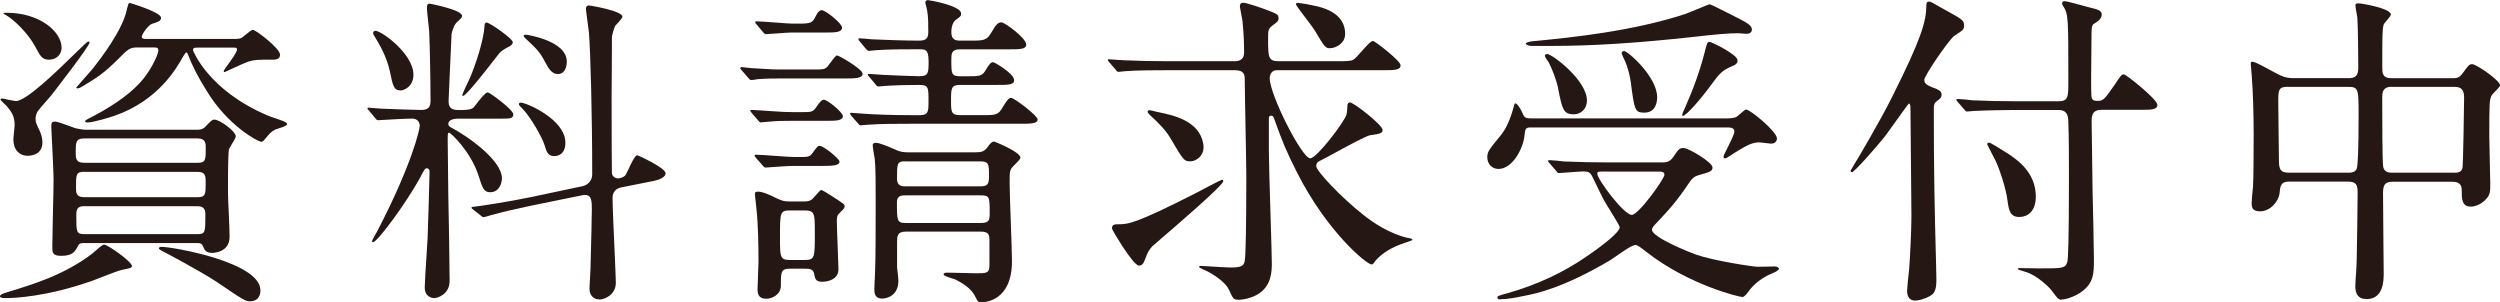 <?xml version="1.0" encoding="UTF-8"?>
<svg id="_レイヤー_2" data-name="レイヤー 2" xmlns="http://www.w3.org/2000/svg" viewBox="0 0 336.45 40.68">
  <defs>
    <style>
      .cls-1 {
        fill: #251714;
      }
    </style>
  </defs>
  <g id="Text">
    <g>
      <path class="cls-1" d="M33.72,40.55c-.71,0-.85-.1-4.54-2.6-2.15-1.43-7.15-4.08-7.44-4.22-.21-.1-.35-.22-.36-.29,0-.19.2-.22.37-.22,1.42,0,13.3,2.04,13.3,5.86,0,.9-.51,1.46-1.33,1.46ZM.71,40.11c-.23,0-.71,0-.71-.23s.34-.36,1.06-.58c3.5-1.07,7.46-2.27,11.22-5.06.09-.07.26-.22.46-.39.47-.41,1.04-.93,1.26-.93.52,0,3.75,2.31,3.75,2.87,0,.25-.12.27-1.05.47l-.33.07c-.34.06-1.85.64-2.95,1.07-.45.18-.83.32-1.01.39-6.17,2.17-10.52,2.33-11.71,2.33ZM8.24,34.43c-1.2,0-1.2-.44-1.2-1.33,0-.62.04-2.43.08-4.28.05-1.94.09-3.93.09-4.66,0-.8-.15-3.87-.24-5.7-.04-.82-.07-1.4-.07-1.47,0-.53.17-.63.49-.63s1.37.39,2.14.67c.32.12.59.22.72.25h0c.07,0,.23.03.41.07.25.05.57.11.78.11h15.09c.26,0,.7,0,1.09-.39.76-.8.93-.97,1.24-.97.73,0,2.87,1.57,2.87,2.25,0,.18-.28.65-.53,1.05-.18.3-.35.58-.39.71-.06.24-.13,1.43-.13,5.72,0,.43.05,1.65.11,2.89.06,1.3.11,2.64.11,3.14,0,2.14-2.2,2.17-2.3,2.17-.89,0-1.05-.36-1.22-.75-.2-.57-.46-.57-.98-.57h-15.01c-.44,0-.7,0-.87.35-.42.79-.72,1.37-2.3,1.37ZM11.36,27.74c-1.01,0-1.09.51-1.09,1.18,0,2.34,0,2.59,1.09,2.59h15.23c1.05,0,1.05-.25,1.05-2.67,0-.35,0-1.09-1.05-1.09h-15.23ZM11.36,23.12c-1.13,0-1.13.33-1.13,2.15,0,.62,0,1.27,1.09,1.27h15.27c1.09,0,1.09-.42,1.09-1.97,0-.81,0-1.44-1.05-1.44h-15.27ZM11.32,18.63c-1.13,0-1.13.58-1.13,1.84,0,.84,0,1.44,1.18,1.44h15.23c1.09,0,1.09-.4,1.09-2.06,0-.52,0-1.22-1.09-1.22h-15.27ZM3.79,20.97c-1.23,0-1.99-.85-1.99-2.21,0-.16.05-.59.09-1.01.04-.38.08-.75.08-.88,0-1.24-.41-1.82-1.1-2.63l-.18-.17c-.41-.39-.62-.6-.62-.63,0-.13.08-.19.27-.19.49.13,1.64.35,1.8.35,1.39,0,5.45-3.95,7.87-6.31,1.05-1.02,1.74-1.7,1.85-1.7.09,0,.19,0,.19.14,0,.48-4.9,6.78-5.11,7.05-.11.15-.41.48-.73.85-.44.5-.94,1.06-1.07,1.26-.35.48-.35.96-.35,1.14,0,.4.05.53.57,1.62.11.24.35.87.35,1.5,0,1.73-1.62,1.81-1.95,1.81ZM35.13,19.07c-.38,0-4.44-2.1-7.31-6.83-1.15-1.83-1.98-3.45-2.55-4.97-.04-.13-.13-.21-.21-.21-.08,0-.38.46-.43.57-.82,1.46-3.27,5.86-9.16,7.93-.53.19-2.88.92-3.7.92-.09,0-.32,0-.32-.19,0-.11.76-.49,1.06-.63,3.13-1.65,5.43-3.36,6.82-5.1,1.28-1.63,1.98-3.35,1.98-3.78,0-.39-.25-.39-.52-.39h-2.42c-.92,0-1.21.29-2.45,1.54-1.94,1.94-2.86,2.5-4.54,3.52l-.22.13c-.44.27-.58.31-.71.31-.05,0-.19,0-.19-.1,0-.02.21-.26.94-1.09.58-.65,1.23-1.39,1.35-1.55.9-1.13,3.9-5.03,4.49-7.74l.07-.29c.1-.39.18-.73.33-.73.04,0,4.23,1.25,4.23,1.99,0,.44-.31.54-1.22.83-.49.15-1.38,1.43-1.38,1.73s.39.3.65.3h11.97c.31,0,.57-.04.79-.13.1-.05.31-.22.55-.42.39-.32.83-.68,1-.68.37,0,3.66,2.49,3.66,3.35,0,.67-.69.67-.98.67-2.15,0-2.38,0-3.3.26-.52.17-3.14,1.4-3.17,1.41h-.01s-.13,0-.13-.14c0-.06.2-.34.55-.83.53-.73,1.25-1.74,1.25-2.07,0-.25-.21-.25-.39-.25h-4.93c-.35,0-.61,0-.61.34,0,.05,2.04,5.44,10.16,8.84.15.07.57.21.99.35.42.14.83.29.99.35.36.16.53.28.53.41,0,.22-.67.43-1.17.59-.21.07-.4.13-.47.17-.58.33-.68.46-1.37,1.29l-.13.16c-.12.12-.26.18-.4.18ZM6.61,8.03c-.94,0-1.16-.42-1.9-1.81C3.85,4.59,1.92,2.65.75,2c-.13-.04-.27-.13-.27-.23.05-.05.22-.05.45-.05,4.34,0,7.36,2.49,7.36,4.72,0,.77-.59,1.59-1.68,1.59Z"/>
      <path class="cls-1" d="M80.62,40.29c-.77,0-1.29-.59-1.29-1.46,0-.2.03-.77.07-1.34.03-.57.07-1.14.07-1.34l.03-1.22c.06-2.3.15-5.77.15-6.78,0-.95,0-1.92-.91-1.92-.11,0-.22.01-.35.04l-6.91,1.41c-1.82.38-4.19.92-5.41,1.28-.06.01-.15.04-.27.08-.26.08-.58.18-.7.18-.14,0-.23-.04-.36-.18l-1.06-.83c-.22-.18-.22-.18-.22-.27,0-.09.05-.09.88-.19l.32-.04c.15-.02,3.6-.52,6.82-1.19l6.86-1.45c1.29-.29,1.36-1.36,1.36-1.57,0-8.26-.23-16.35-.44-19.1-.02-.18-.07-.6-.14-1.09-.11-.83-.26-1.87-.26-2.17,0-.24.15-.41.36-.41.2,0,4.54.73,4.54,1.51,0,.2-.45.67-.74.99-.11.11-.19.2-.23.25-.21.47-.39,1.17-.44,1.49v1.4c-.02,2.12-.04,5.98-.04,6.87,0,5.66.02,9.04.04,10.03,0,.39.39.74.83.74.17,0,.83-.13,1.05-.52.07-.12.18-.36.32-.65.38-.82.9-1.95,1.23-1.95.04,0,3.79,1.68,3.79,2.43,0,.69-1.39.99-1.55,1.02l-4.4.88c-.74.13-1.18.65-1.18,1.4,0,1.08.15,4.55.28,7.34.09,2,.16,3.72.16,4.1,0,1.59-1.47,2.25-2.25,2.25ZM58.4,40.11c-.5,0-1.24-.37-1.24-1.37,0-.59.13-2.57.24-4.32.07-1.08.13-2.05.15-2.46.04-.54.26-8.42.26-8.84,0-.32-.13-.47-.39-.47-.21,0-.3.13-.96,1.4-1.75,3.19-5.66,8.54-6.26,8.54-.09,0-.14-.05-.14-.14s.63-1.21.75-1.41c4.63-8.92,5.68-13.63,5.68-14.12,0-.33-.21-.96-1-.96s-3.18.13-3.96.18c-.04,0-.18.01-.31.02-.13.01-.27.02-.31.02-.19,0-.28-.11-.4-.27l-.84-1.01q-.22-.22-.22-.31c0-.1.1-.1.19-.1.1,0,.41.03.73.06.35.03.72.07.85.07.79.04,4.82.18,5.41.18,1.1,0,1.31-.45,1.31-1.27,0-2.44-.08-6.89-.18-9.33-.01-.14-.04-.42-.08-.77-.09-.84-.23-2.1-.23-2.45,0-.23.09-.49.36-.49.04,0,4.37.82,4.37,1.64,0,.19-.06.25-.29.48l-.15.15c-.35.26-.7.66-.97,1.8,0,.02-.04.86-.09,2.02-.11,2.52-.31,6.74-.31,7.05,0,1.18.81,1.18,1.53,1.18.47,0,1.45,0,1.8-.31.07-.07.21-.25.39-.48.49-.63,1.23-1.59,1.55-1.59.25,0,3.44,2.33,3.44,2.96,0,.58-.49.58-1.68.58h-5.76c-.31,0-1.31.05-1.31.74,0,.18.18.35.35.43,2.24,1.18,6.87,4.41,6.87,6.87,0,.52-.29,1.86-1.59,1.86-.85,0-1.03-.56-1.55-2.21-1.07-3.33-3.79-5.8-3.95-5.8-.21,0-.21.13-.21.96,0,.52.02,2.02.04,3.55.02,1.59.04,3.22.04,3.8.05,1.76.18,9.8.18,11.62,0,1.94-1.77,2.34-2.12,2.34ZM74.64,21.01c-.9,0-1.06-.52-1.35-1.46-.25-.91-1.85-3.8-3.02-4.97l-.11-.11c-.18-.17-.33-.32-.33-.47,0-.14.18-.19.27-.19.72,0,5.99,2.25,5.99,5.38,0,1.68-1.12,1.81-1.46,1.81ZM62.32,12.91c-.06,0-.1-.01-.1-.14,0-.14.86-1.94,1.01-2.25.77-1.78,1.89-5.15,1.98-7.08,0-.19.07-.41.27-.41.41,0,3.53,2.17,3.53,2.65,0,.27-.27.45-.4.54-.27.13-.97.48-1.36.88-.03.03-.21.26-.49.62-1.2,1.55-4.02,5.19-4.45,5.19ZM53.87,12.17c-.88,0-1.02-.7-1.4-2.57-.44-2.02-1.41-3.63-2.05-4.69l-.08-.13c-.08-.14-.13-.25-.13-.36,0-.19.19-.27.32-.27.84,0,5.11,3.11,5.11,5.91,0,1.62-1.3,2.12-1.77,2.12ZM75.03,9.96c-.81,0-1.29-.9-1.64-1.56-.73-1.4-1.14-1.8-2.53-3.1l-.1-.09c-.22-.22-.27-.27-.27-.4s.1-.14.32-.14c.05,0,5.47.78,5.47,3.62,0,.39-.09,1.68-1.24,1.68Z"/>
      <path class="cls-1" d="M132.1,40.68c-.39,0-.53-.08-.8-.67-.52-1.19-1.83-1.95-2.77-2.42-.05-.02-.16-.05-.29-.09-.47-.14-1.25-.37-1.25-.58,0-.23.4-.23.54-.23.25,0,1,.02,1.77.04.83.02,1.7.05,2.02.05,1.45,0,1.84,0,1.84-1.09v-3.21c0-.88-.05-1.31-1.18-1.31h-10.03c-1.22,0-1.22.6-1.22,1.44v3.34c0,.1.04.42.08.77.05.41.1.87.1,1.03,0,2.4-2.08,2.43-2.17,2.43-1.07,0-1.07-.8-1.07-1.33,0-.15.02-.56.04-.97.02-.45.05-.91.05-1.09.09-1.5.09-7.42.09-9.37,0-2.86,0-4.93-.13-6.07l-.02-.1c-.07-.4-.25-1.47-.25-1.71,0-.21.13-.32.41-.32.52,0,1.68.5,2.37.8l.19.08c.79.4,1.4.4,1.89.4h8.93c.92,0,1.23-.13,1.67-.7.39-.56.61-.75.89-.75.04,0,3.53,1.39,3.53,2.17,0,.18-.35.53-.87,1.05-.58.58-.58.77-.58,2.19v.32c0,.73.07,2.81.15,5,.08,2.24.16,4.55.16,5.38,0,5.36-3.64,5.51-4.06,5.51ZM121.89,26.29c-.5,0-1.18,0-1.18.91,0,2.49,0,2.81,1.18,2.81h10.12c1.18,0,1.18-.47,1.18-1.4,0-2.06,0-2.32-1.18-2.32h-10.12ZM121.85,21.71c-1.13,0-1.13.27-1.13,2.37,0,1,.74,1,1.13,1h10.12c.96,0,1.13-.35,1.13-1.35,0-1.63,0-2.01-1.18-2.01h-10.08ZM103.1,40.2c-.79,0-1.15-.39-1.15-1.24,0-.15.03-.78.05-1.48.04-.89.08-1.9.08-2.22,0-2.11-.05-5.03-.26-7l-.09-.85c-.07-.6-.13-1.11-.13-1.26,0-.18,0-.36.41-.36.71,0,1.85.57,2.47.88.84.4,1.15.44,1.71.44h2.11c.37,0,.78-.05,1.09-.39.31-.33.52-.57.67-.74.27-.31.35-.4.52-.4.15,0,2.65,1.62,2.87,1.81.17.13.22.22.22.4,0,.22-.17.39-.57.76-.44.4-.48.65-.48,1.22,0,.49.06,2.03.12,3.52.05,1.33.1,2.59.1,2.95,0,1.24-1.19,1.68-2.21,1.68-.86,0-.94-.42-1.07-1.11-.13-.65-.7-.65-1.31-.65h-1.94c-1.22,0-1.22.44-1.22,2.28,0,1.21-1.19,1.77-1.99,1.77ZM106.32,28.32c-1.35,0-1.35.28-1.35,3.64,0,2.62,0,3.03,1.35,3.03h1.94c1.4,0,1.4-.28,1.4-3.64,0-2.62,0-3.03-1.4-3.03h-1.94ZM103.01,22.55c-.15,0-.29-.17-.4-.31l-.88-1.01-.08-.1c-.07-.1-.1-.13-.1-.17,0-.1.06-.14.19-.14.4,0,1.54.08,2.64.16,1.1.08,2.14.15,2.51.15h.84c.87,0,1.23,0,1.58-.48.67-.93.75-1.02,1.02-1.02.5,0,2.65,1.73,2.65,2.12,0,.54-.92.58-2.43.58h-3.87c-.61,0-2.05.11-2.92.17-.4.03-.68.05-.73.05ZM115.82,16.87c-.13,0-.22-.09-.36-.27l-.88-1.01q-.18-.22-.18-.31c0-.1.1-.1.14-.1.15,0,.56.03.97.07.41.03.81.07.97.07,1.18.08,3.48.18,6.07.18h1.28c1.13,0,1.13-.6,1.13-1.79,0-2.02,0-2.28-1.31-2.28s-3.22.04-4.49.13c-.07,0-.26.02-.46.04-.2.02-.4.04-.46.04-.17,0-.27-.08-.4-.27l-.84-1.01q-.22-.22-.22-.31c0-.1.1-.1.19-.1.13,0,.52.03.92.06.44.03.9.07,1.06.07.74.05,4.25.18,4.75.18,1.27,0,1.27-.44,1.27-2.06s-.51-1.57-1.35-1.57c-1.26,0-4.22,0-5.76.13-.06,0-.23.02-.4.04-.21.02-.43.05-.52.05-.14,0-.23-.09-.4-.27l-.84-1.01q-.18-.22-.18-.31c0-.1.1-.1.14-.1.28,0,1.37.09,1.63.13,1.65.08,4.53.18,6.29.18.79,0,1.35-.08,1.35-1.13,0-.9,0-2.02-.13-2.77-.05-.37-.14-.68-.2-.89-.04-.14-.07-.25-.07-.3,0-.25.11-.36.36-.36.2,0,4.46.74,4.46,1.81,0,.31-.1.41-.66.8-.59.39-.66,1.33-.66,1.71,0,1,.57,1.13,1.18,1.13h1.28c1.98,0,2.28,0,2.98-1.18.6-1.08.92-1.28,1.29-1.28.46,0,3.35,2.11,3.35,3,0,.63-.85.63-2.39.63h-6.56c-1.13,0-1.13.64-1.13,1.44,0,1.86,0,2.19,1.22,2.19h.7c2.03,0,2.24,0,2.81-1.01.4-.66.62-.89.89-.89.17,0,2.83,1.51,2.83,2.43,0,.63-.78.63-2.34.63h-4.88c-1.27,0-1.27.42-1.27,2.19,0,1.37,0,1.88,1.22,1.88h2.86c2.02,0,2.28,0,2.94-1.18.49-.79.75-1.15,1.06-1.15.41,0,3.57,2.39,3.57,2.91,0,.58-.95.58-2.39.58h-14.92c-1.11,0-4.05,0-5.54.13-.09,0-.29.02-.48.04-.2.02-.4.04-.49.04ZM102.4,16.48c-.14,0-.23-.09-.4-.31l-.84-.97c-.18-.22-.18-.27-.18-.31,0-.1.05-.1.14-.1.11,0,.4.02.68.04.29.02.57.04.68.04l1.33.09c1.48.1,1.88.13,2.93.13h1.14c1.26,0,1.49,0,1.93-.61.47-.7.76-1.06,1.06-1.06.48,0,2.56,1.68,2.56,2.21,0,.63-.95.63-2.39.63h-4.53c-1.09,0-1.8,0-3.21.13-.07,0-.27.02-.46.04s-.4.04-.46.04ZM101.08,10.76c-.17,0-.26-.12-.38-.28l-.9-1.04-.08-.1c-.08-.1-.1-.13-.1-.17,0-.1.06-.14.19-.14.09,0,.37.03.66.07.29.03.57.07.66.07,2.69.18,3,.18,4.31.18h4c1.35,0,1.49,0,1.89-.35.07-.07.2-.25.36-.47.35-.48.78-1.07.96-1.07.24,0,3.44,1.83,3.44,2.47s-1.13.63-2.43.63h-8.45c-1.11,0-1.85,0-3.21.09-.18.04-.79.13-.93.13ZM103.06,4.6c-.11,0-.18-.08-.3-.2l-.1-.11-.84-1.01c-.18-.18-.18-.22-.18-.27,0-.09.05-.14.14-.14.41,0,1.51.08,2.57.16,1.02.08,1.98.15,2.32.15h.79c1.67,0,1.89-.09,2.32-1.01.32-.66.61-.8.8-.8.52,0,2.74,1.78,2.74,2.34,0,.67-.95.67-2.39.67h-4.49c-.28,0-1.1.06-1.9.12-.67.05-1.3.1-1.49.1Z"/>
      <path class="cls-1" d="M166.6,40.33c-.59,0-.67-.15-1.2-1.33-.6-1.24-2.57-2.37-3.43-2.72l-.09-.04c-.36-.17-.49-.24-.49-.27,0-.09,0-.19.19-.19.08,0,.56.03,1.17.07,1,.06,2.36.15,2.75.15,1.5,0,1.88-.16,2.01-.87.14-.6.22-4.66.22-11.44,0-1.06-.06-3.97-.11-6.78-.05-2.66-.1-5.26-.1-6.15,0-.58,0-1.31-1.31-1.31h-9.2c-.99,0-4,0-5.54.13-.1,0-.32.03-.52.05-.18.02-.34.04-.41.04-.19,0-.27-.1-.4-.31l-.88-1.01-.08-.1c-.08-.1-.1-.13-.1-.17,0-.1.05-.1.19-.1.16,0,.6.04,1.03.07.4.03.78.06.9.06,2.07.09,3.99.13,6.03.13h8.98c.78,0,1.22-.41,1.22-1.13s-.02-2.52-.22-4.31c-.02-.13-.09-.5-.16-.87-.09-.49-.19-.99-.19-1.07,0-.33.15-.49.45-.49.5,0,2.73.8,3.3,1.01,1.33.53,1.46.58,1.46,1.15,0,.28-.18.42-.63.76l-.17.13c-.61.44-.61.73-.61,1.71,0,2.58,0,3.11,1.44,3.11h7.66c1.28,0,1.98,0,2.33-.18.23-.1.68-.61,1.16-1.15.61-.69,1.23-1.4,1.53-1.4.24,0,3.71,2.67,3.71,3.27,0,.67-.85.67-2.39.67h-14.3c-.63,0-.92.55-.92,1.09,0,2.21,4.33,10.77,5.45,10.77.88,0,4.63-4.94,4.88-5.89.09-.3.13-1.1.13-1.32.04-.18.18-.32.32-.32.51,0,4.41,3.04,4.41,3.71,0,.46-.45.53-1.45.68l-.23.03c-.47.06-2.82,1.33-4.7,2.35-.9.49-1.67.91-2.03,1.08-.22.09-.52.26-.52.74,0,.63,3.31,4.16,6.29,6.51,1.38,1.1,3.52,2.54,5.94,3.12h0c.12,0,.71.13.71.23,0,.12-.06.13-.6.31l-.42.14c-1.7.56-3,1.35-3.89,2.34l-.07.08c-.23.37-.36.49-.53.49-.61,0-5.95-4.32-10.04-12.42-1.54-3.08-1.8-3.73-3.13-7.39-.07-.15-.18-.21-.34-.21-.17,0-.3.13-.3.3v4.36c0,1.3.12,5.28.23,8.8.09,2.9.17,5.65.17,6.38,0,1.03,0,3.17-2.03,4.28-1.19.64-2.38.66-2.51.66ZM153.31,35.75c-.46,0-1.35-1.28-1.99-2.22l-.26-.38c-.06-.1-.17-.27-.3-.48-.44-.71-1.11-1.77-1.11-1.95,0-.5.36-.54.8-.54,1.35,0,2.25,0,10.38-4.14.5-.27,3.52-1.85,3.61-1.85.12,0,.19.07.19.19,0,.55-6.3,5.96-8.67,8-.52.44-.85.73-.89.77-.52.56-.72,1.07-.83,1.4l-.04.1c-.28.73-.42,1.09-.9,1.09ZM160.17,21.71c-.8,0-.9-.12-2.69-3.17-.63-1.06-1.6-2.02-2.55-2.9-.18-.13-.49-.49-.49-.58,0-.14.09-.23.23-.23.16,0,.82.17,1.1.24,2.03.41,5.64,1.13,6.17,4.3.14.82-.14,1.36-.4,1.67-.35.41-.87.67-1.37.67ZM179.05,6.49c-.67,0-.71-.04-2.08-2.34-.16-.28-.71-1-1.24-1.71-.68-.89-1.32-1.74-1.32-1.86,0-.15.15-.19.23-.19.39,0,2.02.31,2.55.44,2.55.6,3.84,1.86,3.84,3.75,0,1.27-1.28,1.9-1.99,1.9Z"/>
      <path class="cls-1" d="M201.88,40.29c-.09,0-.36,0-.36-.23s.14-.27,1.46-.63c3.92-1.12,7.47-2.78,10.56-4.93,2.15-1.46,4.44-3.25,4.44-3.91,0-.19-.71-1.33-1.33-2.34-.38-.62-.75-1.2-.86-1.44-.18-.33-.71-1.43-1.11-2.25-.2-.4-.36-.73-.43-.88-.26-.48-.51-.61-1.18-.61-.23,0-.99.06-1.72.11-.7.05-1.38.11-1.58.11-.13,0-.21-.12-.33-.28l-.91-1.05c-.18-.18-.18-.23-.18-.27,0-.09.05-.14.14-.14.31,0,1.67.13,1.98.18,2.26.09,4.07.13,6.03.13h7.09c.54,0,1.09,0,1.58-.7.71-1.06.84-1.24,1.37-1.24.77,0,3.93,1.95,3.93,2.61,0,.53-.36.62-1.85,1.04-.67.2-.92.47-1.36,1.12-.89,1.34-1.94,2.82-4.05,5.02-.8.84-.88.93-.88,1.23,0,1.03,5.43,3.17,5.93,3.33,2.46.85,7.73,1.63,8.23,1.63h.34c.58-.02,1.74-.04,2.04-.04.37,0,.54.19.54.32,0,.23-.71.53-1.18.73-.17.07-.3.13-.36.16-1.12.61-1.93,1.29-2.55,2.15-.24.33-.54.75-.84.75-.4,0-7.18-1.61-12.86-6.03l-.27-.21c-.72-.55-.99-.76-1.26-.76-.43,0-1.75.92-2.61,1.52-.37.26-.67.47-.81.55-6.34,3.74-9.89,4.45-11.4,4.75l-.4.08c-.97.2-1.98.4-2.94.4ZM216.27,23.08c-1.19,0-1.31,0-1.31.3,0,.73,3.56,5.54,4.65,5.54.91,0,4.39-4.86,4.39-5.4,0-.43-.43-.43-.74-.43h-7ZM201.62,22.73c-.82,0-1.46-.68-1.46-1.55,0-.76.2-1,1.76-2.91.42-.48,1.2-1.63,1.8-3.91.09-.36.13-.45.23-.45.27,0,.8.97.85,1.11l.05.11c.27.62.35.8,1.17.8h26.54c.32,0,.8-.05,1.1-.18.11-.05.32-.24.55-.44.32-.28.65-.57.78-.57.55,0,4.15,2.97,4.15,3.88,0,.49-.39.71-.76.71-.14,0-.5-.05-.85-.09-.32-.04-.62-.08-.73-.08-.86,0-1.53.23-3.56,1.54-.43.28-.95.62-1.06.62-.14,0-.23-.1-.23-.27,0-.09.21-.51.48-1.04.41-.82.98-1.95.98-2.3,0-.38-.26-.56-.83-.56h-26.58c-.69,0-.74.2-.83,1.05-.18,1.85-1.64,4.54-3.53,4.54ZM226.39,15.55c-.04-.17.31-.94.35-.98,1.18-2.66,2.06-5.13,2.68-7.56.31-1.24.35-1.37.67-1.37.26,0,3.75,1.71,3.75,2.47,0,.35-.13.58-.84.85-1.16.47-1.64.97-2.68,2.42-1.28,1.76-3.37,4.22-3.85,4.22l-.08-.04ZM211.74,15.38c-1.34,0-1.5-.75-2-3.23l-.03-.17c-.22-1.21-.89-2.84-1.27-3.56l-.06-.09c-.15-.22-.47-.68-.47-.79,0-.13.08-.27.32-.27.63,0,5.34,3.51,5.34,6.26,0,1.08-.76,1.86-1.81,1.86ZM221.29,15.16c-1.28,0-1.33-.38-1.81-4.04-.13-.98-.43-2.09-.75-2.83-.04-.04-.49-1.05-.49-1.1,0-.23.19-.32.32-.32.53,0,4.46,3.48,4.46,6.21,0,.62-.17,2.08-1.73,2.08ZM206.15,6.18c-.5,0-.8-.19-.8-.32,0-.19.82-.32,1.02-.32l.83-.08c4.05-.4,12.48-1.24,19.58-3.57.25-.08.96-.38,1.66-.67.81-.33,1.57-.65,1.64-.65.18,0,3.97,1.94,4.45,2.2.66.37,1.24.7,1.24,1.2,0,.43-.37.58-.71.58-.09,0-.33-.02-.57-.04-.24-.02-.48-.04-.57-.04-1.24,0-3.15.16-5.85.48-7.78.85-13.73,1.23-19.32,1.23h-2.6Z"/>
      <path class="cls-1" d="M257.81,40.46c-1.15,0-1.15-1.03-1.15-1.37s.15-1.73.23-2.48l.04-.34c.13-1.6.31-5.44.31-7.17,0-1.01-.03-3.92-.06-6.9-.03-3.14-.07-6.36-.07-7.53,0-.2,0-.74-.21-.74-.07.03-1.14,1.53-2.01,2.74-.54.76-1.03,1.44-1.2,1.66-1.17,1.48-4.14,4.84-4.45,4.84-.12,0-.19-.07-.19-.19,0-.02.06-.12.2-.35.12-.2.26-.42.28-.49.18-.23,3.53-5.92,5.1-9.07,3.98-7.96,4.62-10.19,4.62-12.45,0-.26.13-.41.36-.41.13,0,.27.04.4.13l.11.06c.44.25,1.77,1.01,2.09,1.17,1.88,1.05,2.12,1.18,2.12,1.9,0,.33-.15.58-.44.76l-.92.62c-.86.73-4,5.35-4,5.89s.42.73,1.05,1c.99.36,1.28.54,1.28,1.02,0,.35-.18.49-.56.79-.46.32-.49.64-.49,1.06,0,7.99.09,12.98.31,21.12,0,.15.01.56.02.97.01.45.02.91.02,1.09,0,.89-.18,1.5-.53,1.81-.45.4-1.62.84-2.25.84ZM277.43,40.33c-.39,0-.49-.13-1.13-.98l-.06-.08c-.31-.52-2.15-2.28-3.65-2.68-.03-.02-.14-.05-.28-.09-.49-.14-.74-.22-.74-.28,0-.14.14-.14.19-.14.23,0,.82.01,1.4.02.55.01,1.09.02,1.28.02,3.18,0,3.51,0,3.78-.87.1-.32.22-2.53.22-11.22,0-2.16,0-5.76-.09-7.83-.04-1.23-.7-1.4-1.4-1.4h-5.72c-1.1,0-4.05.05-5.54.13-.09,0-.29.02-.49.04s-.4.04-.48.04c-.14,0-.22-.09-.36-.27l-.88-1.01c-.18-.18-.18-.22-.18-.31,0-.03.02-.1.19-.1.31,0,1.68.13,1.94.18,2.07.09,3.99.13,6.03.13h5.5c1.4,0,1.4-.49,1.4-2.85,0-8.22,0-8.89-.66-9.9-.04-.04-.18-.27-.18-.4,0-.32.27-.32.36-.32.24,0,1.7.4,2.88.72.58.16,1.06.29,1.25.33.41.12.84.29.84.76,0,.57-.57.93-.92,1.15-.31.18-.45.3-.45,1.32,0,.4,0,1.26-.02,2.27-.02,2.02-.05,4.78-.02,5.52,0,1.05.04,1.35.83,1.35s.95-.21,2.28-2.11c.88-1.32.97-1.46,1.29-1.46.29,0,4.5,3.35,4.5,4.1,0,.67-.8.67-2.39.67h-5.06c-.68,0-1.4.11-1.4,1.44,0,.77.04,2.92.07,5.01.03,1.96.06,3.86.06,4.5.04,1.42.18,7.83.18,9.11,0,1.96,0,3.26-1.76,4.5-.91.63-2.09.97-2.6.97ZM271.76,29.2c-1.21,0-1.41-.83-1.59-2.21-.21-1.63-1.01-4.08-1.63-5.41-.06-.12-.21-.42-.39-.75-.42-.81-.71-1.38-.71-1.41,0-.17.12-.23.23-.23.21,0,1.37.74,2.15,1.23.22.14.4.25.5.31,1.19.81,3.66,2.48,3.66,5.73,0,2.02-1.14,2.74-2.21,2.74Z"/>
      <path class="cls-1" d="M318.44,40.24c-1.46,0-1.46-1.33-1.46-1.77,0-.24.04-.9.09-1.57.04-.7.09-1.42.09-1.69.04-1.53.13-7.75.13-9.24,0-1.04-.13-1.53-1.31-1.53h-7.92c-1.08,0-1.18.53-1.27,1.53-.13,1.17-1.28,2.47-2.61,2.47-1.07,0-1.15-.52-1.15-1.15,0-.3.13-1.78.18-2.16.06-1.11.09-3.46.09-7,0-2.88-.09-5.71-.26-7.96,0-.14-.05-.65-.09-1.05-.02-.25-.04-.46-.04-.49,0-.13,0-.32.14-.32.38,0,.67.15,2.92,1.36l.43.23c.81.43,1.34.62,2.37.62h7.3c1.31,0,1.31-.79,1.31-1.62,0-1.41-.04-5.35-.13-6.56l-.05-.29c-.08-.42-.21-1.13-.21-1.33,0-.27.27-.27.45-.27.33,0,4.32.66,4.32,1.51,0,.15-.28.48-.55.8-.21.24-.4.47-.42.57-.18.75-.18,1.13-.18,5.76,0,.68,0,1.44,1.22,1.44h8.19c.47,0,.92,0,1.36-.61.83-1.14.93-1.28,1.33-1.28.6,0,3.75,2.23,3.75,2.83,0,.17-.4.58-.72.9-.18.18-.34.34-.38.42-.35.61-.35,1.17-.35,5.54,0,.42.03,1.67.06,2.96.03,1.38.07,2.81.07,3.34v.22c0,.8,0,1.29-.44,1.81-.93,1.12-2.04,1.15-2.16,1.15-1.24,0-1.24-1.05-1.24-2.17,0-.38,0-1.18-1.27-1.18h-7.92c-.82,0-1.4.1-1.4,1.44,0,.75.02,2.94.04,5.18.02,2.37.05,4.81.05,5.69,0,.95,0,3.49-2.34,3.49ZM321.87,11.68c-1.27,0-1.27.86-1.27,1.49,0,2.63.01,8.81.13,9.28.14.69.67.79,1.18.79h8.36c.4,0,1,0,1.13-.65.09-.31.22-8.66.22-9.46,0-1.02-.37-1.44-1.27-1.44h-8.49ZM307.88,11.68c-1.27,0-1.27.48-1.27,2.06,0,.53.02,2.07.04,3.67.02,1.72.05,3.51.05,4.17,0,1.23.21,1.66,1.36,1.66h7.96c.34,0,.92,0,1.14-.52.17-.34.26-2.89.26-7.17,0-3.5,0-3.86-1.36-3.86h-8.19Z"/>
    </g>
  </g>
</svg>